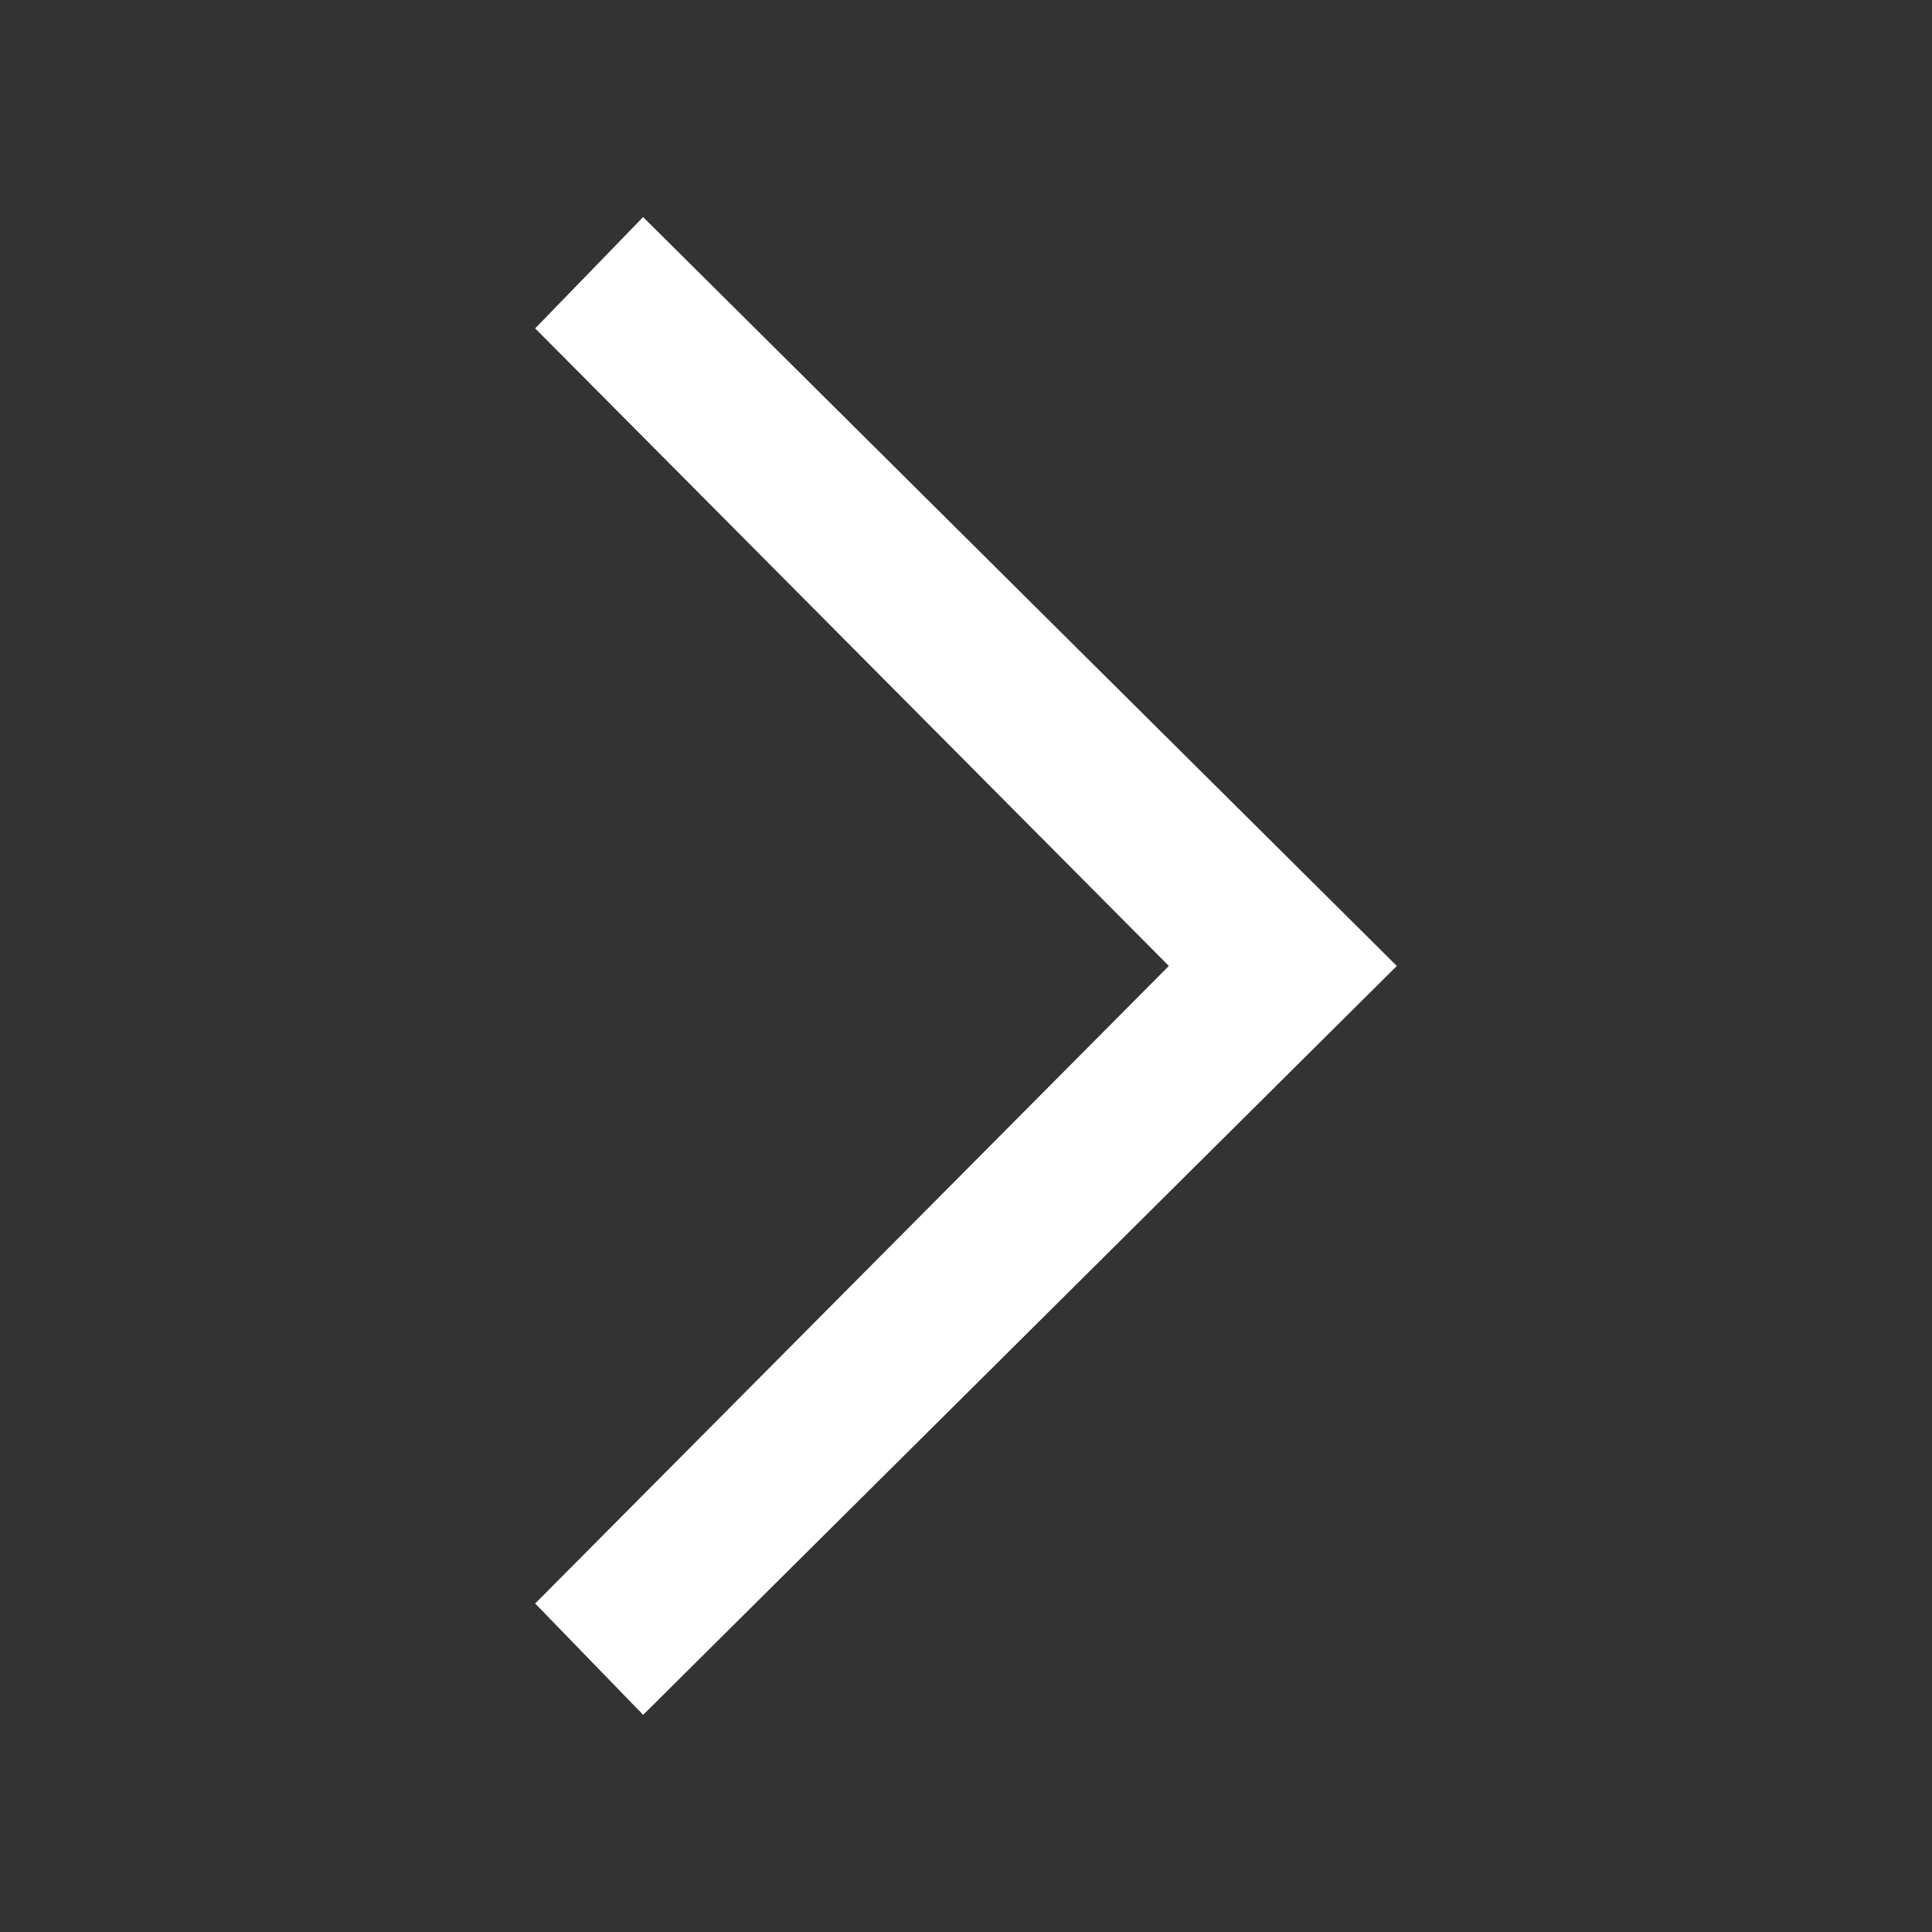 <svg width="40" height="40" viewBox="0 0 40 40" fill="none" xmlns="http://www.w3.org/2000/svg">
<rect x="0" y="0" width="40" height="40" fill="#333333" stroke="none"/>
<path d="M11.08 6.799L13.315 4.494L28.92 19.999L13.316 35.504L11.08 33.199L24.2 19.999L11.08 6.799Z" fill="#ffffff"/>
</svg>
